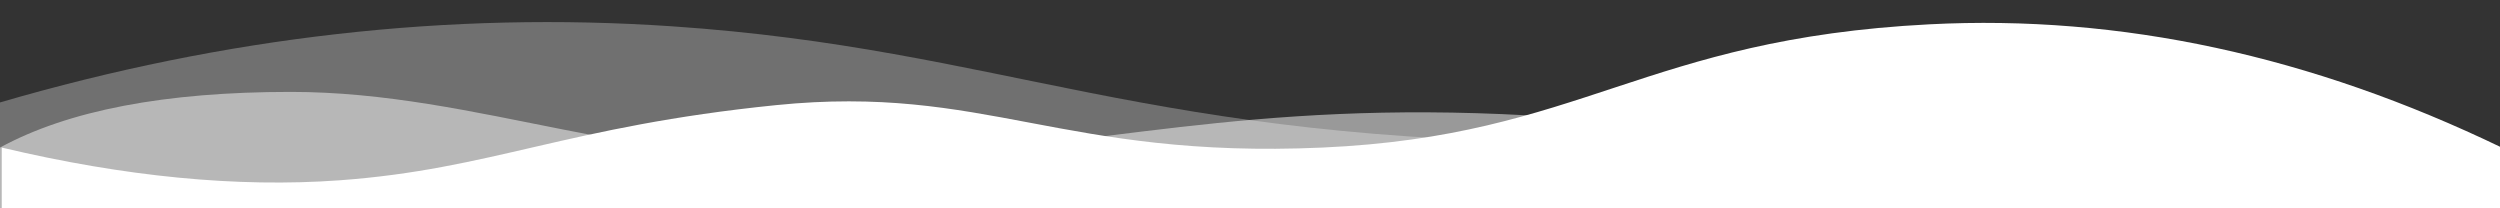 <?xml version="1.0" encoding="UTF-8"?>
<svg width="1440px" height="120px" viewBox="0 0 1440 120" preserveAspectRatio="none" version="1.1" xmlns="http://www.w3.org/2000/svg" xmlns:xlink="http://www.w3.org/1999/xlink">
    <rect x="0" y="0" width="1440" height="120" fill="#333333" stroke="none"/>
    <title>wave</title>
    <g id="wave" stroke="none" stroke-width="1" fill="none" fill-rule="evenodd">
        <path d="M1,85 C71.945,101.821 136.74,108.11 195.383,103.868 C283.348,97.504 326.426,72.768 447,60.557 C567.574,48.346 611.774,91.712 761.704,85 C911.634,78.288 946.6,22.464 1111.407,14 C1221.279,8.358 1331.143,32.024 1441,85 L1441,120.467 L1,120.467 L1,85 Z" id="wave03" fill="#FFFFFF"></path>
        <path d="M-3.63797881e-12,85 C39.209,63.622 95.014,52.933 167.415,52.933 C276.018,52.933 368.815,98.343 501.21,91.672 C633.605,85 717.681,57.53 880.226,66.468 C1042.77,75.405 1101.474,117.937 1242.385,123.96 C1285.855,125.819 1351.726,112.832 1440,85 L1440,120.467 L-3.63797881e-12,120.467 L-3.63797881e-12,85 Z" id="wave02" fill="#FFFFFF" opacity="0.5"></path>
        <path d="M0,59 C129.986,21.077 259.005,6.461 387.057,15.15 C579.134,28.184 659.818,82.152 921.637,82.152 C1034.567,82.152 1207.354,85.101 1440,91 L1440,120.467 L0,120.467 L0,59 Z" id="wave01" fill="#FFFFFF" opacity="0.3"></path>
    </g>
</svg>